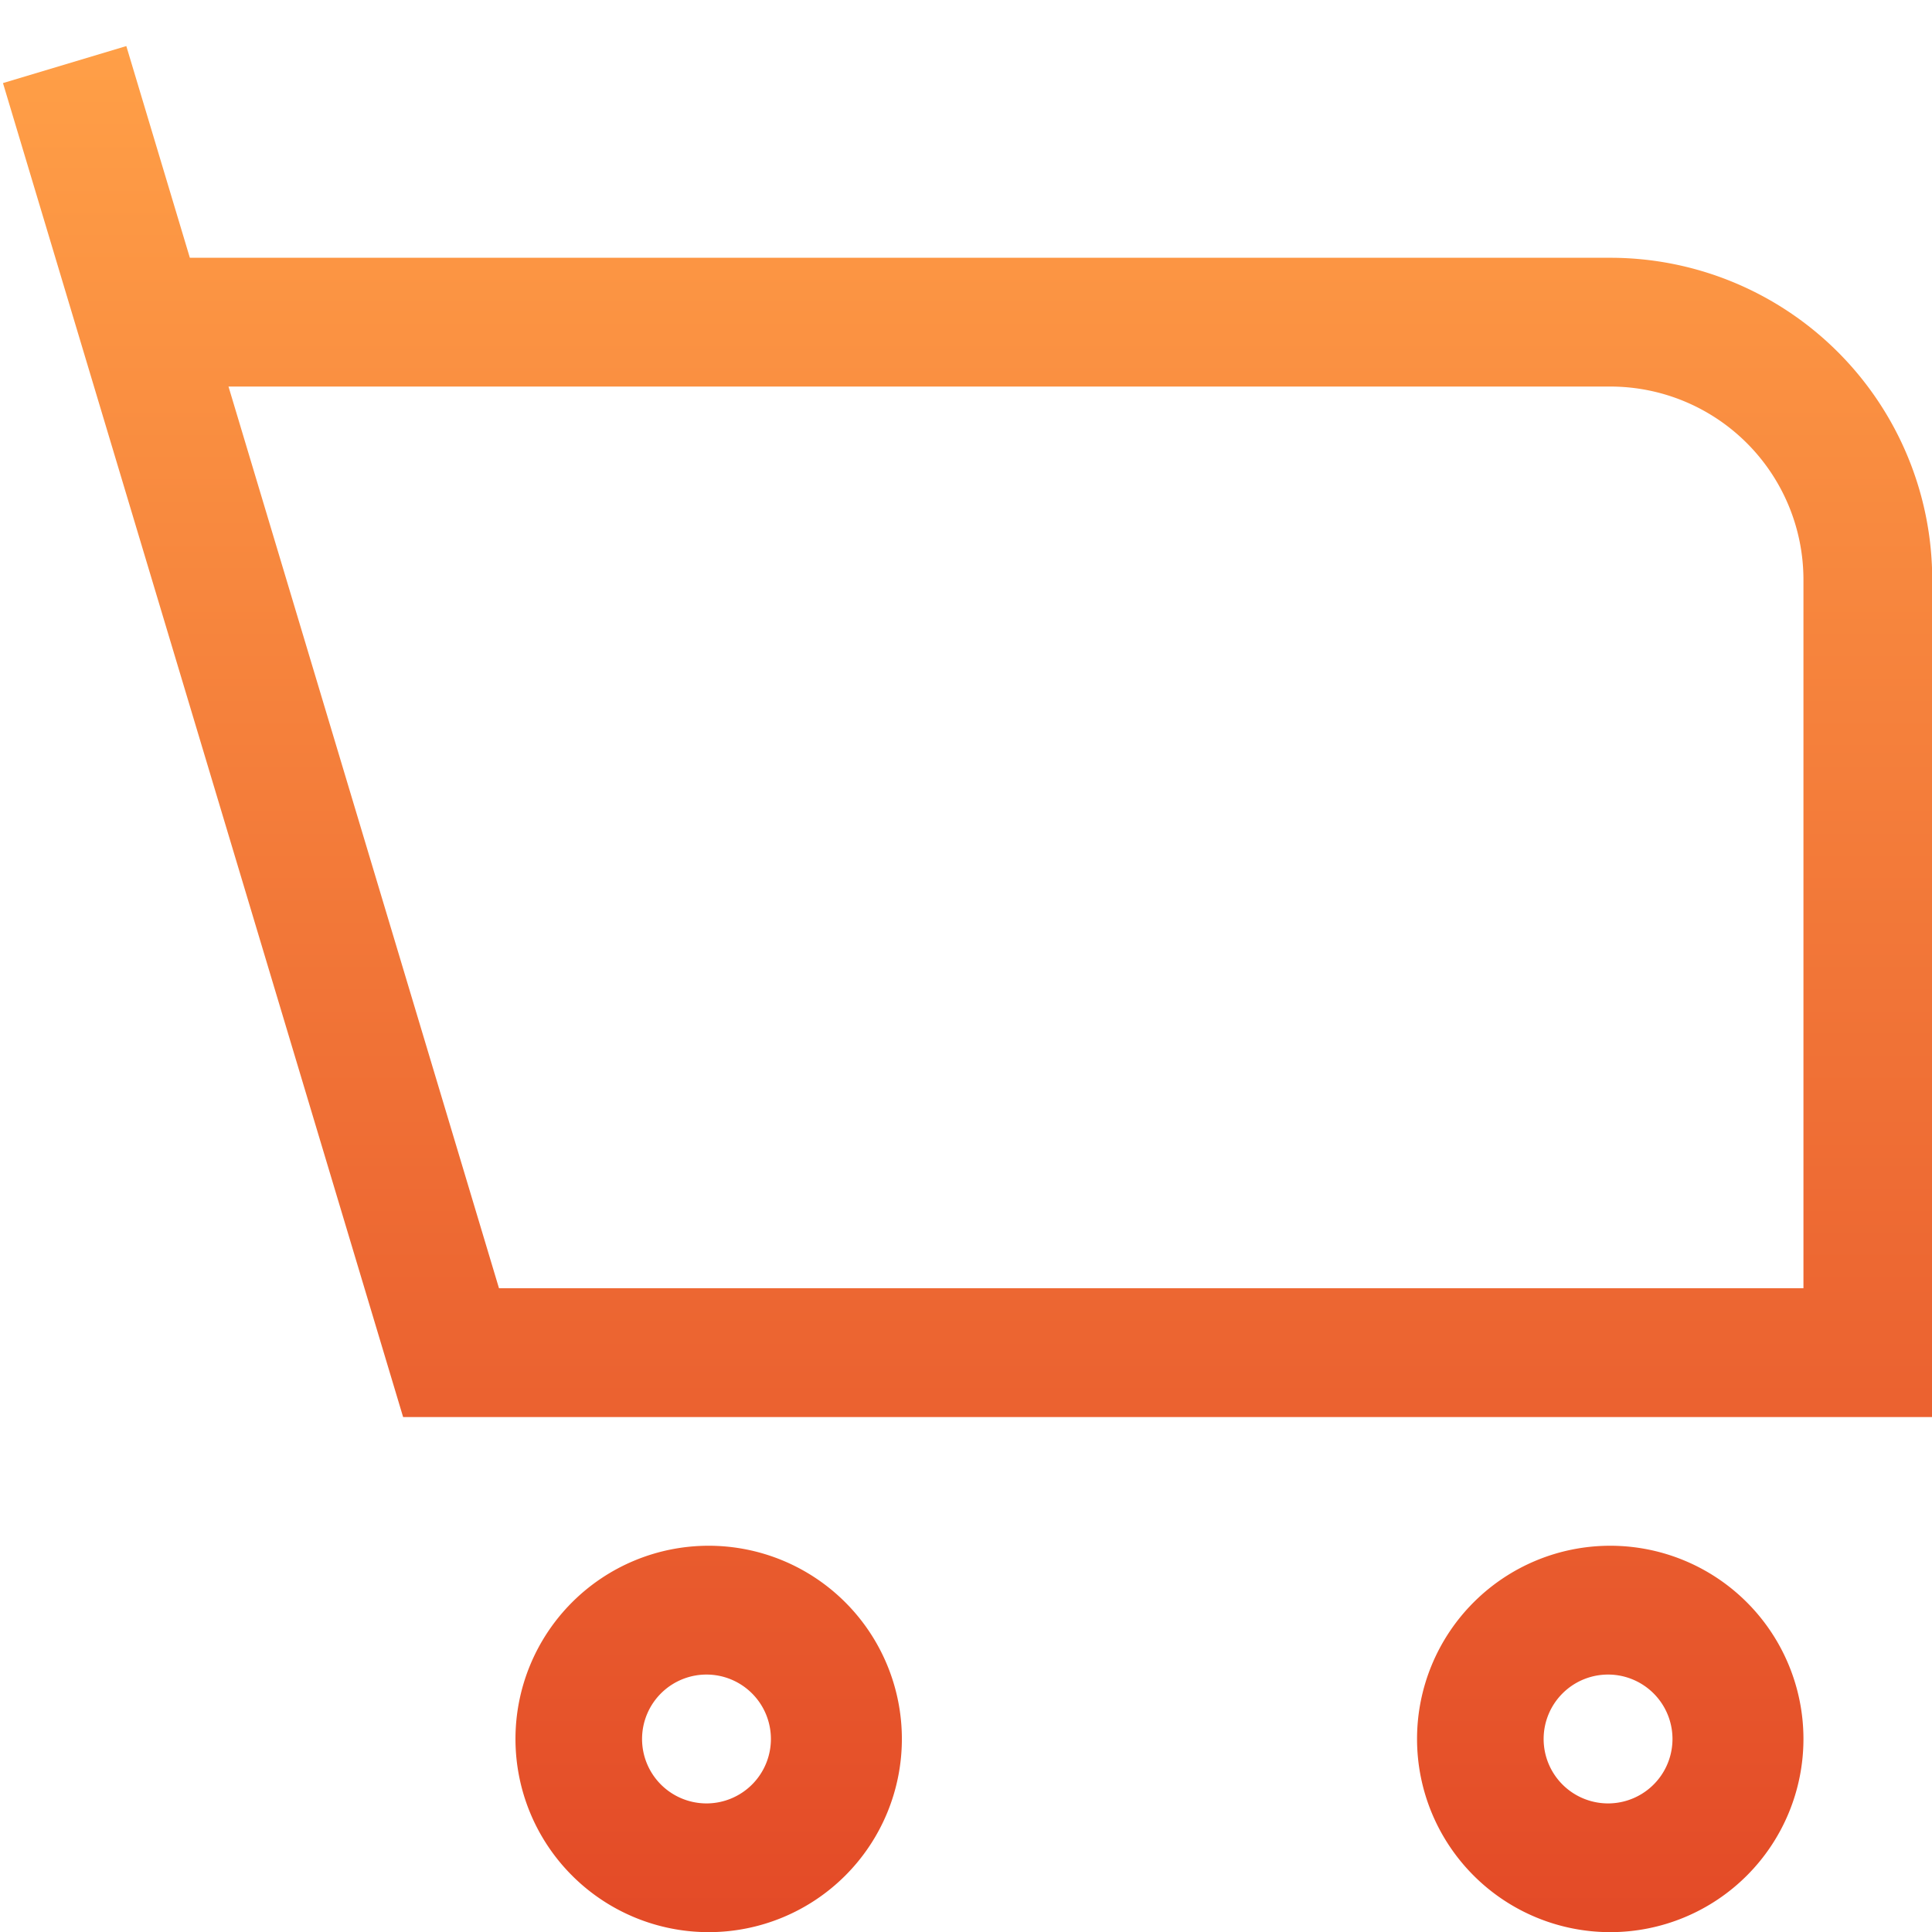 <svg xmlns="http://www.w3.org/2000/svg" width="26" height="26" viewBox="0 0 26 26"><defs><linearGradient id="huupa" x1="13.02" x2="13.02" y1=".62" y2="26" gradientUnits="userSpaceOnUse"><stop offset="0" stop-color="#ff9f47"/><stop offset="1" stop-color="#e34a27"/></linearGradient></defs><g><g><path fill="url(#huupa)" d="M.04 1.118L1.7.62l.855 2.849H21.67a4.333 4.333 0 0 1 4.333 4.333V19.07H5.425zm3.035 4.084l3.64 12.134H24.27V7.802a2.6 2.6 0 0 0-2.6-2.6zm6.462 17.334a.867.867 0 1 0 0 1.733.867.867 0 0 0 0-1.733zm-2.6.866a2.6 2.6 0 1 1 5.2 0 2.6 2.6 0 0 1-5.2 0zm12.133 0a2.6 2.6 0 1 1 5.2 0 2.6 2.6 0 0 1-5.2 0zm2.6-.866a.867.867 0 1 0 0 1.733.867.867 0 0 0 0-1.733z"/></g></g></svg>